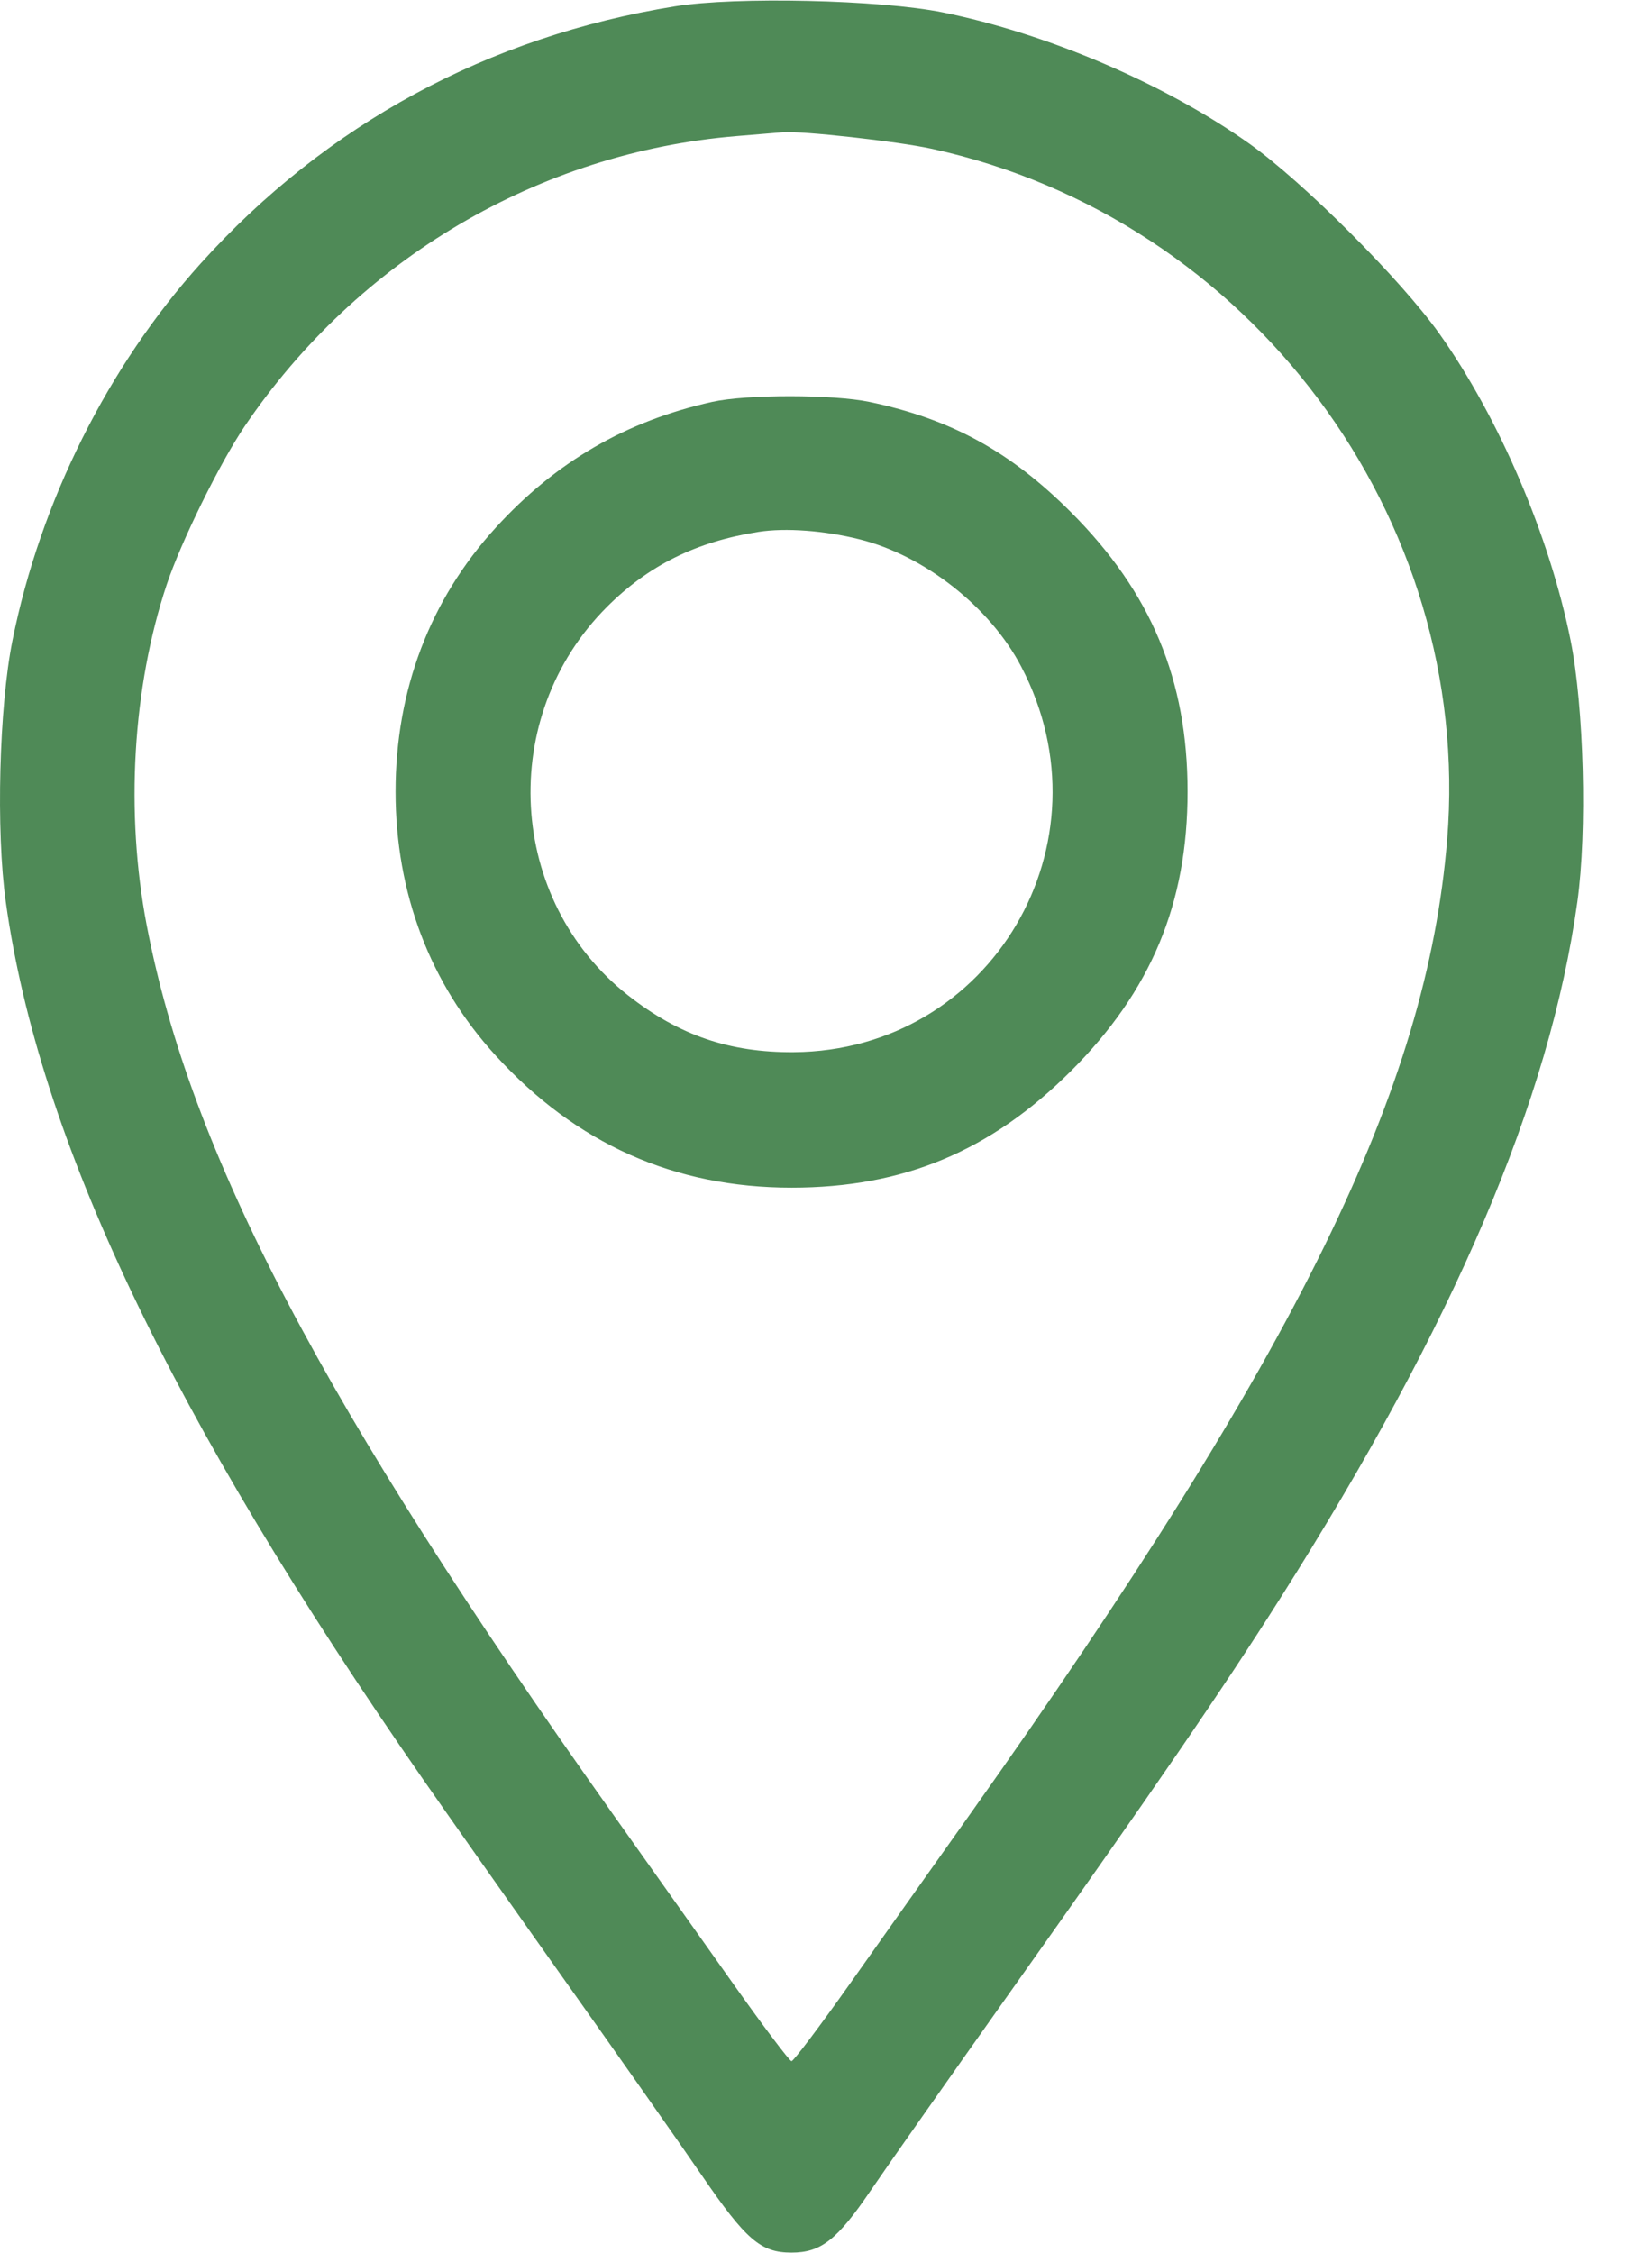 <?xml version="1.0" encoding="UTF-8"?> <svg xmlns="http://www.w3.org/2000/svg" width="22" height="30" viewBox="0 0 22 30" fill="none"><path fill-rule="evenodd" clip-rule="evenodd" d="M8.99 0.084C6.499 0.486 4.346 1.653 2.672 3.509C1.437 4.879 0.538 6.679 0.166 8.527C-0.012 9.412 -0.055 11.067 0.077 12.009C0.516 15.164 2.269 18.849 5.636 23.695C5.927 24.114 6.763 25.301 7.495 26.332C8.227 27.363 9.06 28.549 9.346 28.966C9.936 29.827 10.131 29.994 10.541 29.994C10.933 29.994 11.148 29.825 11.592 29.172C11.799 28.867 12.633 27.681 13.444 26.537C15.366 23.829 16.267 22.515 17.042 21.293C19.37 17.619 20.638 14.649 21.006 12.009C21.137 11.067 21.094 9.412 20.916 8.527C20.636 7.137 19.965 5.568 19.171 4.447C18.661 3.728 17.354 2.421 16.635 1.911C15.515 1.117 13.949 0.447 12.556 0.165C11.726 -0.003 9.797 -0.047 8.99 0.084ZM9.808 1.812C7.179 2.029 4.768 3.45 3.261 5.672C2.928 6.163 2.408 7.219 2.219 7.787C1.765 9.153 1.667 10.82 1.953 12.317C2.535 15.356 4.297 18.715 8.168 24.164C8.649 24.841 9.369 25.856 9.768 26.42C10.168 26.984 10.515 27.445 10.541 27.445C10.567 27.445 10.915 26.984 11.314 26.42C11.713 25.856 12.432 24.841 12.913 24.164C17.288 17.997 19.002 14.497 19.272 11.18C19.621 6.892 16.647 2.906 12.408 1.981C11.953 1.882 10.674 1.74 10.424 1.761C10.376 1.765 10.098 1.788 9.808 1.812ZM9.486 5.351C8.336 5.606 7.402 6.149 6.601 7.027C5.725 7.986 5.268 9.192 5.268 10.541C5.268 11.89 5.725 13.096 6.601 14.055C7.674 15.231 8.981 15.814 10.541 15.814C12.03 15.814 13.19 15.33 14.261 14.262C15.328 13.197 15.815 12.032 15.815 10.541C15.815 9.051 15.329 7.887 14.262 6.82C13.453 6.011 12.666 5.58 11.58 5.352C11.097 5.251 9.942 5.25 9.486 5.351ZM10.102 7.082C9.273 7.212 8.637 7.527 8.082 8.082C6.618 9.546 6.753 11.989 8.366 13.255C9.043 13.786 9.716 14.016 10.57 14.01C13.199 13.992 14.831 11.224 13.599 8.875C13.185 8.084 12.313 7.398 11.449 7.182C10.98 7.064 10.46 7.026 10.102 7.082Z" fill="#4F8A57"></path></svg> 
